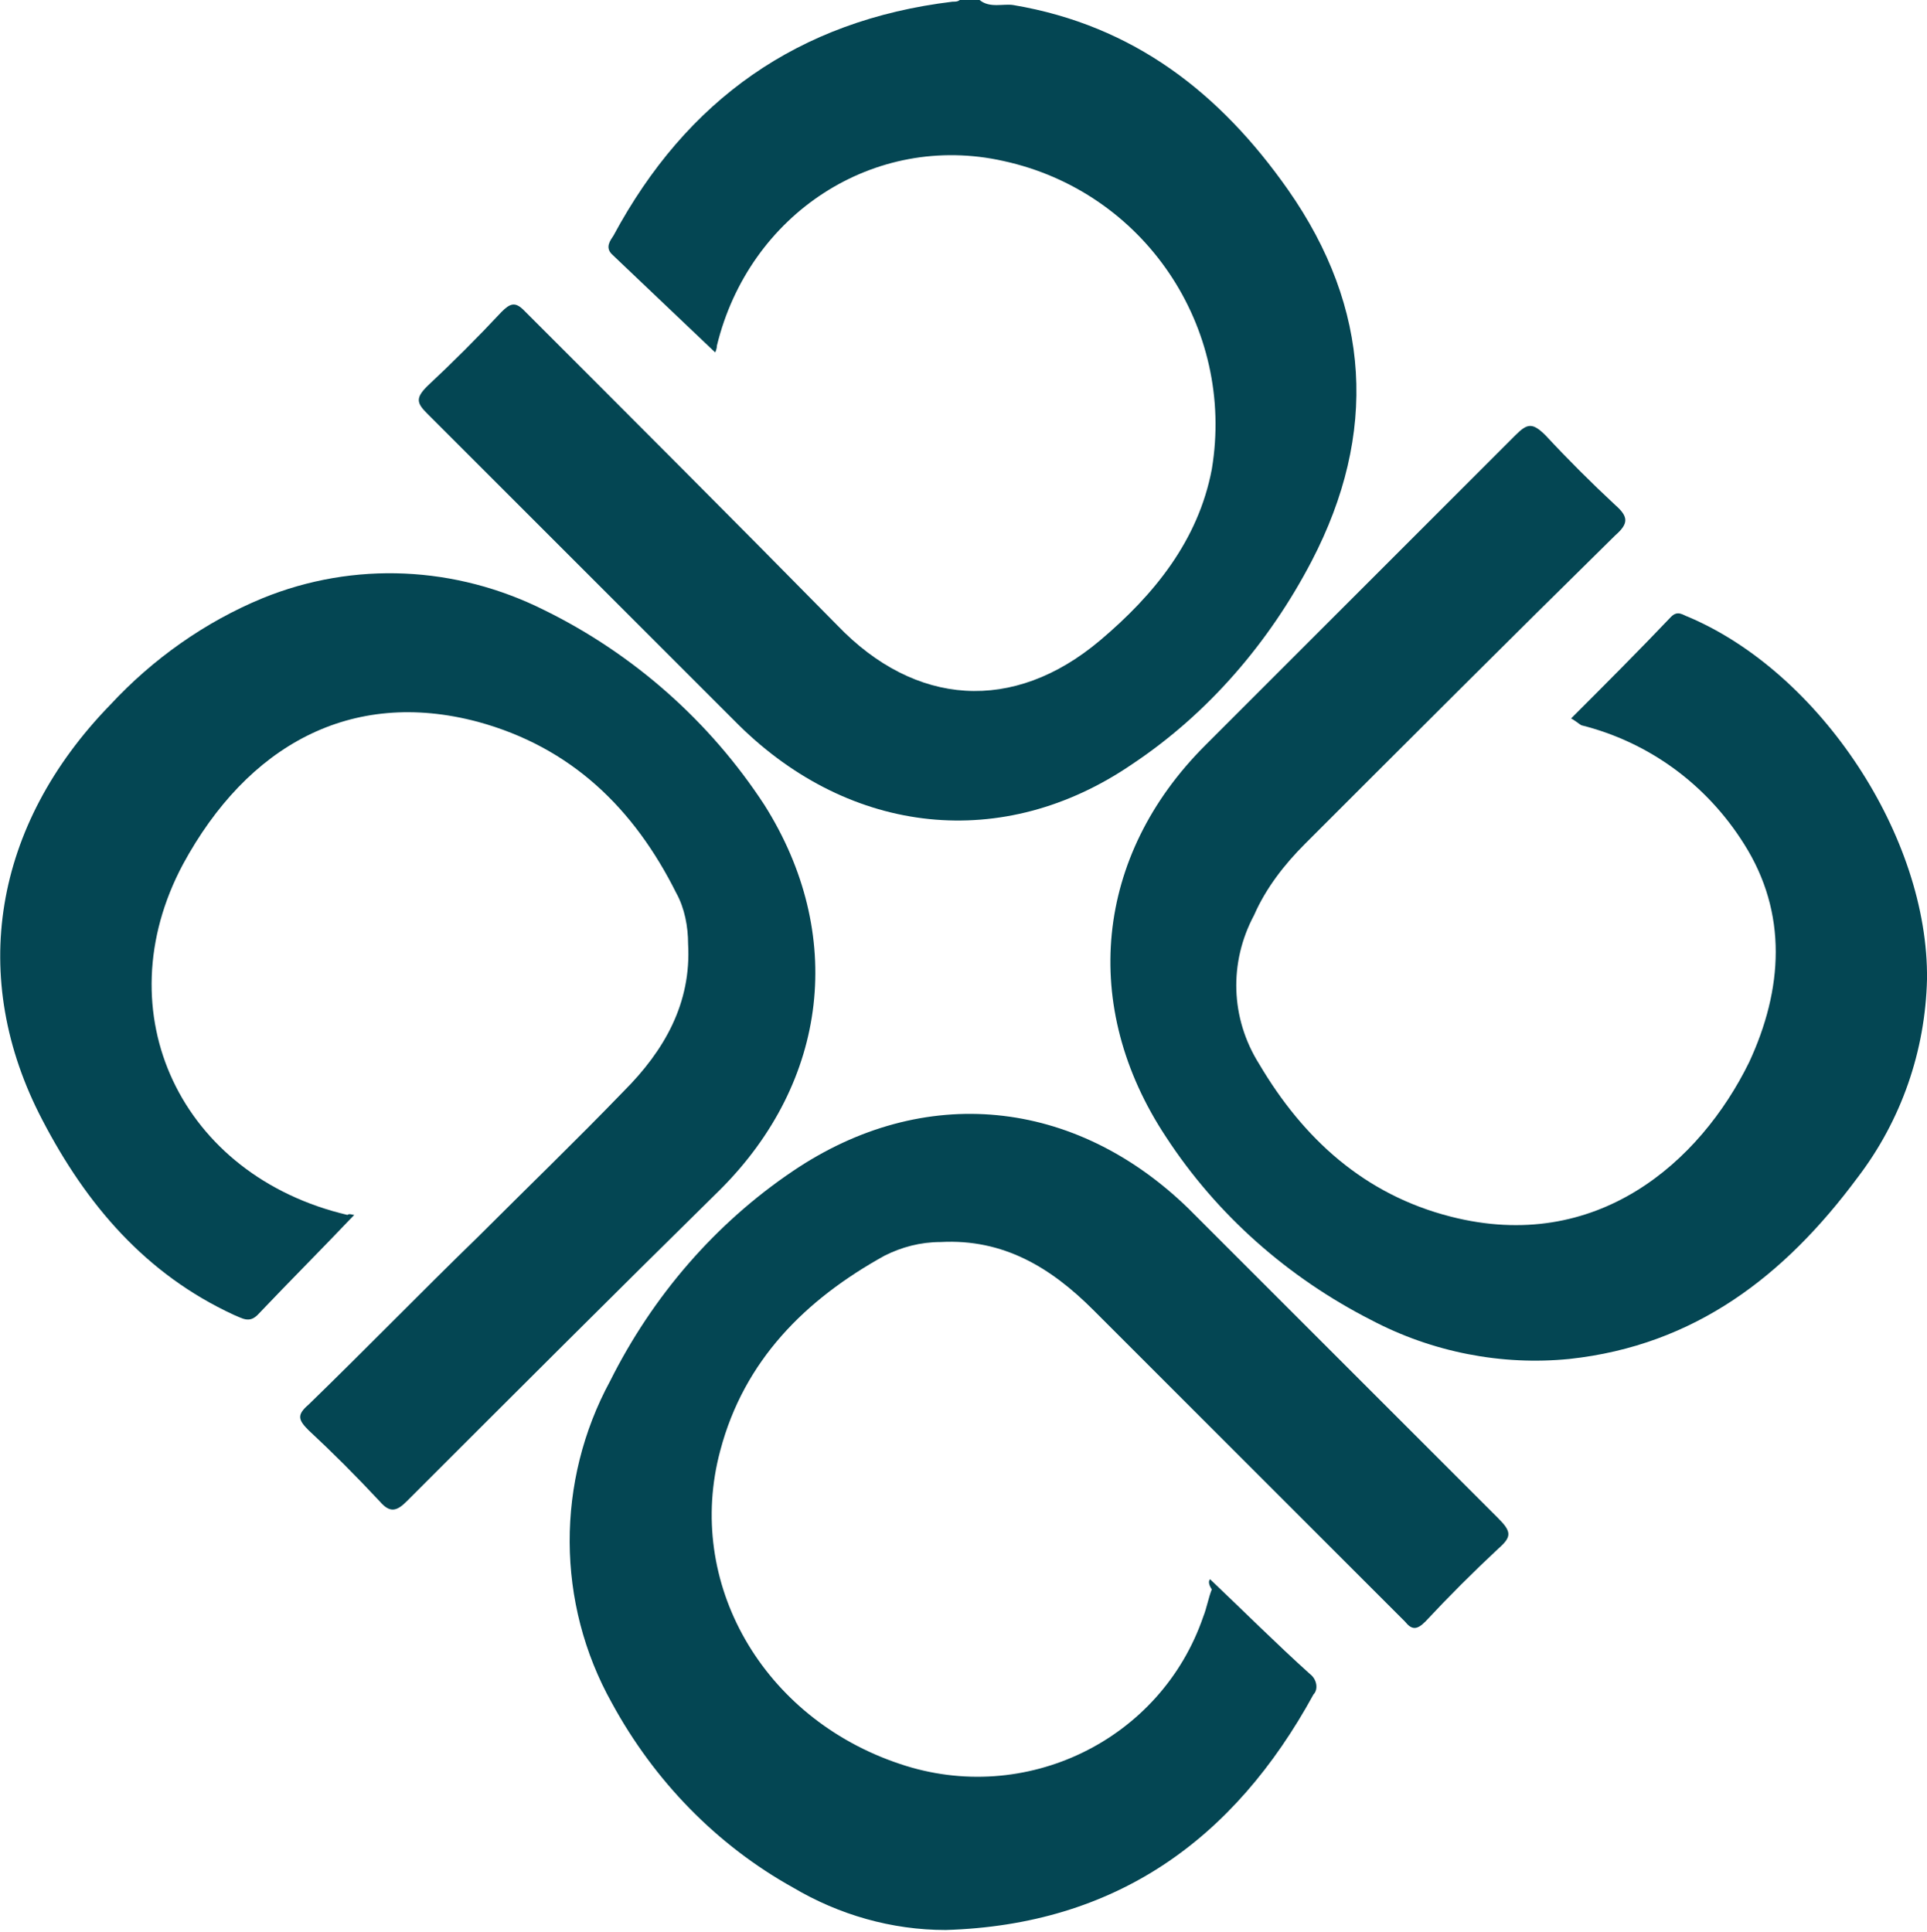 <svg version="1.1" id="Layer_1" xmlns:x="ns_extend;" xmlns:i="ns_ai;" xmlns:graph="ns_graphs;" xmlns="http://www.w3.org/2000/svg" xmlns:xlink="http://www.w3.org/1999/xlink" x="0px" y="0px" viewBox="0 0 113.7 114" style="enable-background:new 0 0 113.7 114;" xml:space="preserve">
 <style type="text/css">
  .st0{fill:#044653;}
 </style>
 <g>
  <path class="st0" d="M57.8,0c0.6,0.5,1.4,0.2,2,0.3C66.9,1.5,72,5.5,76,11.2c4.9,7,5.3,14.4,1.4,21.9c-2.5,4.8-6.1,9-10.6,12
		c-7.6,5.2-16.6,4.2-23.2-2.3c-6.1-6.1-12.3-12.3-18.4-18.4c-0.6-0.6-0.7-0.9,0-1.6c1.5-1.4,3-2.9,4.4-4.4c0.5-0.5,0.8-0.6,1.3-0.1
		c6.2,6.2,12.4,12.4,18.5,18.6c4.6,4.8,10.4,5.2,15.5,0.9c3.2-2.7,5.8-5.9,6.6-10.1c1.4-8.4-4-16.4-12.3-18.2
		c-7.6-1.7-15,3.1-16.9,10.9c0,0.2-0.1,0.4-0.1,0.4c-2-1.9-4.1-3.9-6.1-5.8c-0.4-0.4-0.1-0.8,0.1-1.1c4.3-8,10.9-12.7,20-13.8
		c0.2,0,0.4,0,0.5-0.2L57.8,0z">
  </path>
  <path class="st0" d="M92.7,42.4c2-2,4-4,5.9-6c0.4-0.4,0.7-0.1,1,0c7.8,3.3,14.2,13,14.1,21.4c-0.1,4.2-1.5,8.3-4.1,11.7
		c-4.3,5.8-9.6,9.9-17,10.7c-4,0.4-8.1-0.4-11.7-2.3c-4.9-2.5-9.1-6.2-12.1-10.8c-5.1-7.7-4.2-16.6,2.3-23.1
		c6.1-6.1,12.2-12.2,18.3-18.3c0.7-0.7,1-0.8,1.8,0c1.3,1.4,2.7,2.8,4.1,4.1c0.8,0.7,0.8,1.1,0,1.8c-6.1,6-12.2,12.1-18.3,18.2
		c-1.2,1.2-2.3,2.6-3,4.2c-1.5,2.8-1.4,6.1,0.3,8.8c2.6,4.4,6.2,7.7,11.3,9c8.6,2.2,14.7-3.2,17.6-9.1c2-4.3,2.3-8.8-0.3-12.9
		c-2.2-3.5-5.6-6-9.6-7C93,42.6,92.9,42.5,92.7,42.4z">
  </path>
  <path class="st0" d="M71.4,93.2c2,1.9,3.9,3.8,5.9,5.6c0.4,0.3,0.5,0.9,0.2,1.2c0,0,0,0,0,0c-4.7,8.6-11.7,13.6-21.7,13.9
		c-3.2,0-6.3-0.9-9-2.5c-4.5-2.5-8.2-6.3-10.7-10.9c-3.3-5.9-3.3-13.1-0.1-19c2.5-5,6.2-9.3,10.8-12.4c7.7-5.2,16.6-4.3,23.3,2.2
		c6.1,6.1,12.2,12.2,18.3,18.3c0.8,0.8,0.8,1.1,0,1.8c-1.5,1.4-2.9,2.8-4.3,4.3c-0.5,0.5-0.8,0.5-1.2,0
		c-6.1-6.1-12.3-12.3-18.4-18.4c-2.5-2.5-5.3-4.2-9-4c-1.2,0-2.3,0.3-3.3,0.8c-4.7,2.6-8.3,6.2-9.7,11.5
		c-2.1,7.8,2.5,15.8,10.6,18.5c7.4,2.5,15.4-1.4,17.9-8.7c0.2-0.5,0.3-1.1,0.5-1.6C71.3,93.5,71.3,93.3,71.4,93.2z">
  </path>
  <path class="st0" d="M20.9,71.7c-1.9,2-3.8,3.9-5.7,5.9c-0.5,0.5-0.9,0.2-1.4,0c-5.2-2.4-8.7-6.5-11.3-11.5
		c-4.4-8.4-2.9-17.4,4-24.5c2.5-2.7,5.6-4.9,9-6.3c5.4-2.2,11.4-1.9,16.6,0.7c5.3,2.6,9.8,6.6,13,11.5c4.8,7.6,3.8,16.3-2.6,22.7
		c-6.2,6.1-12.3,12.2-18.5,18.4c-0.6,0.6-1,0.7-1.6,0c-1.4-1.5-2.8-2.9-4.2-4.2c-0.6-0.6-0.7-0.9,0-1.5c3.4-3.3,6.6-6.6,10-9.9
		c2.9-2.9,5.8-5.7,8.6-8.6c2.4-2.4,4-5.2,3.8-8.7c0-1-0.2-2.1-0.7-3c-2.5-5-6.2-8.6-11.7-10.1c-7.5-2-13.6,1.4-17.4,8.4
		c-4.7,8.8-0.1,18.4,9.7,20.7C20.6,71.6,20.8,71.7,20.9,71.7z">
  </path>
 </g>
</svg>